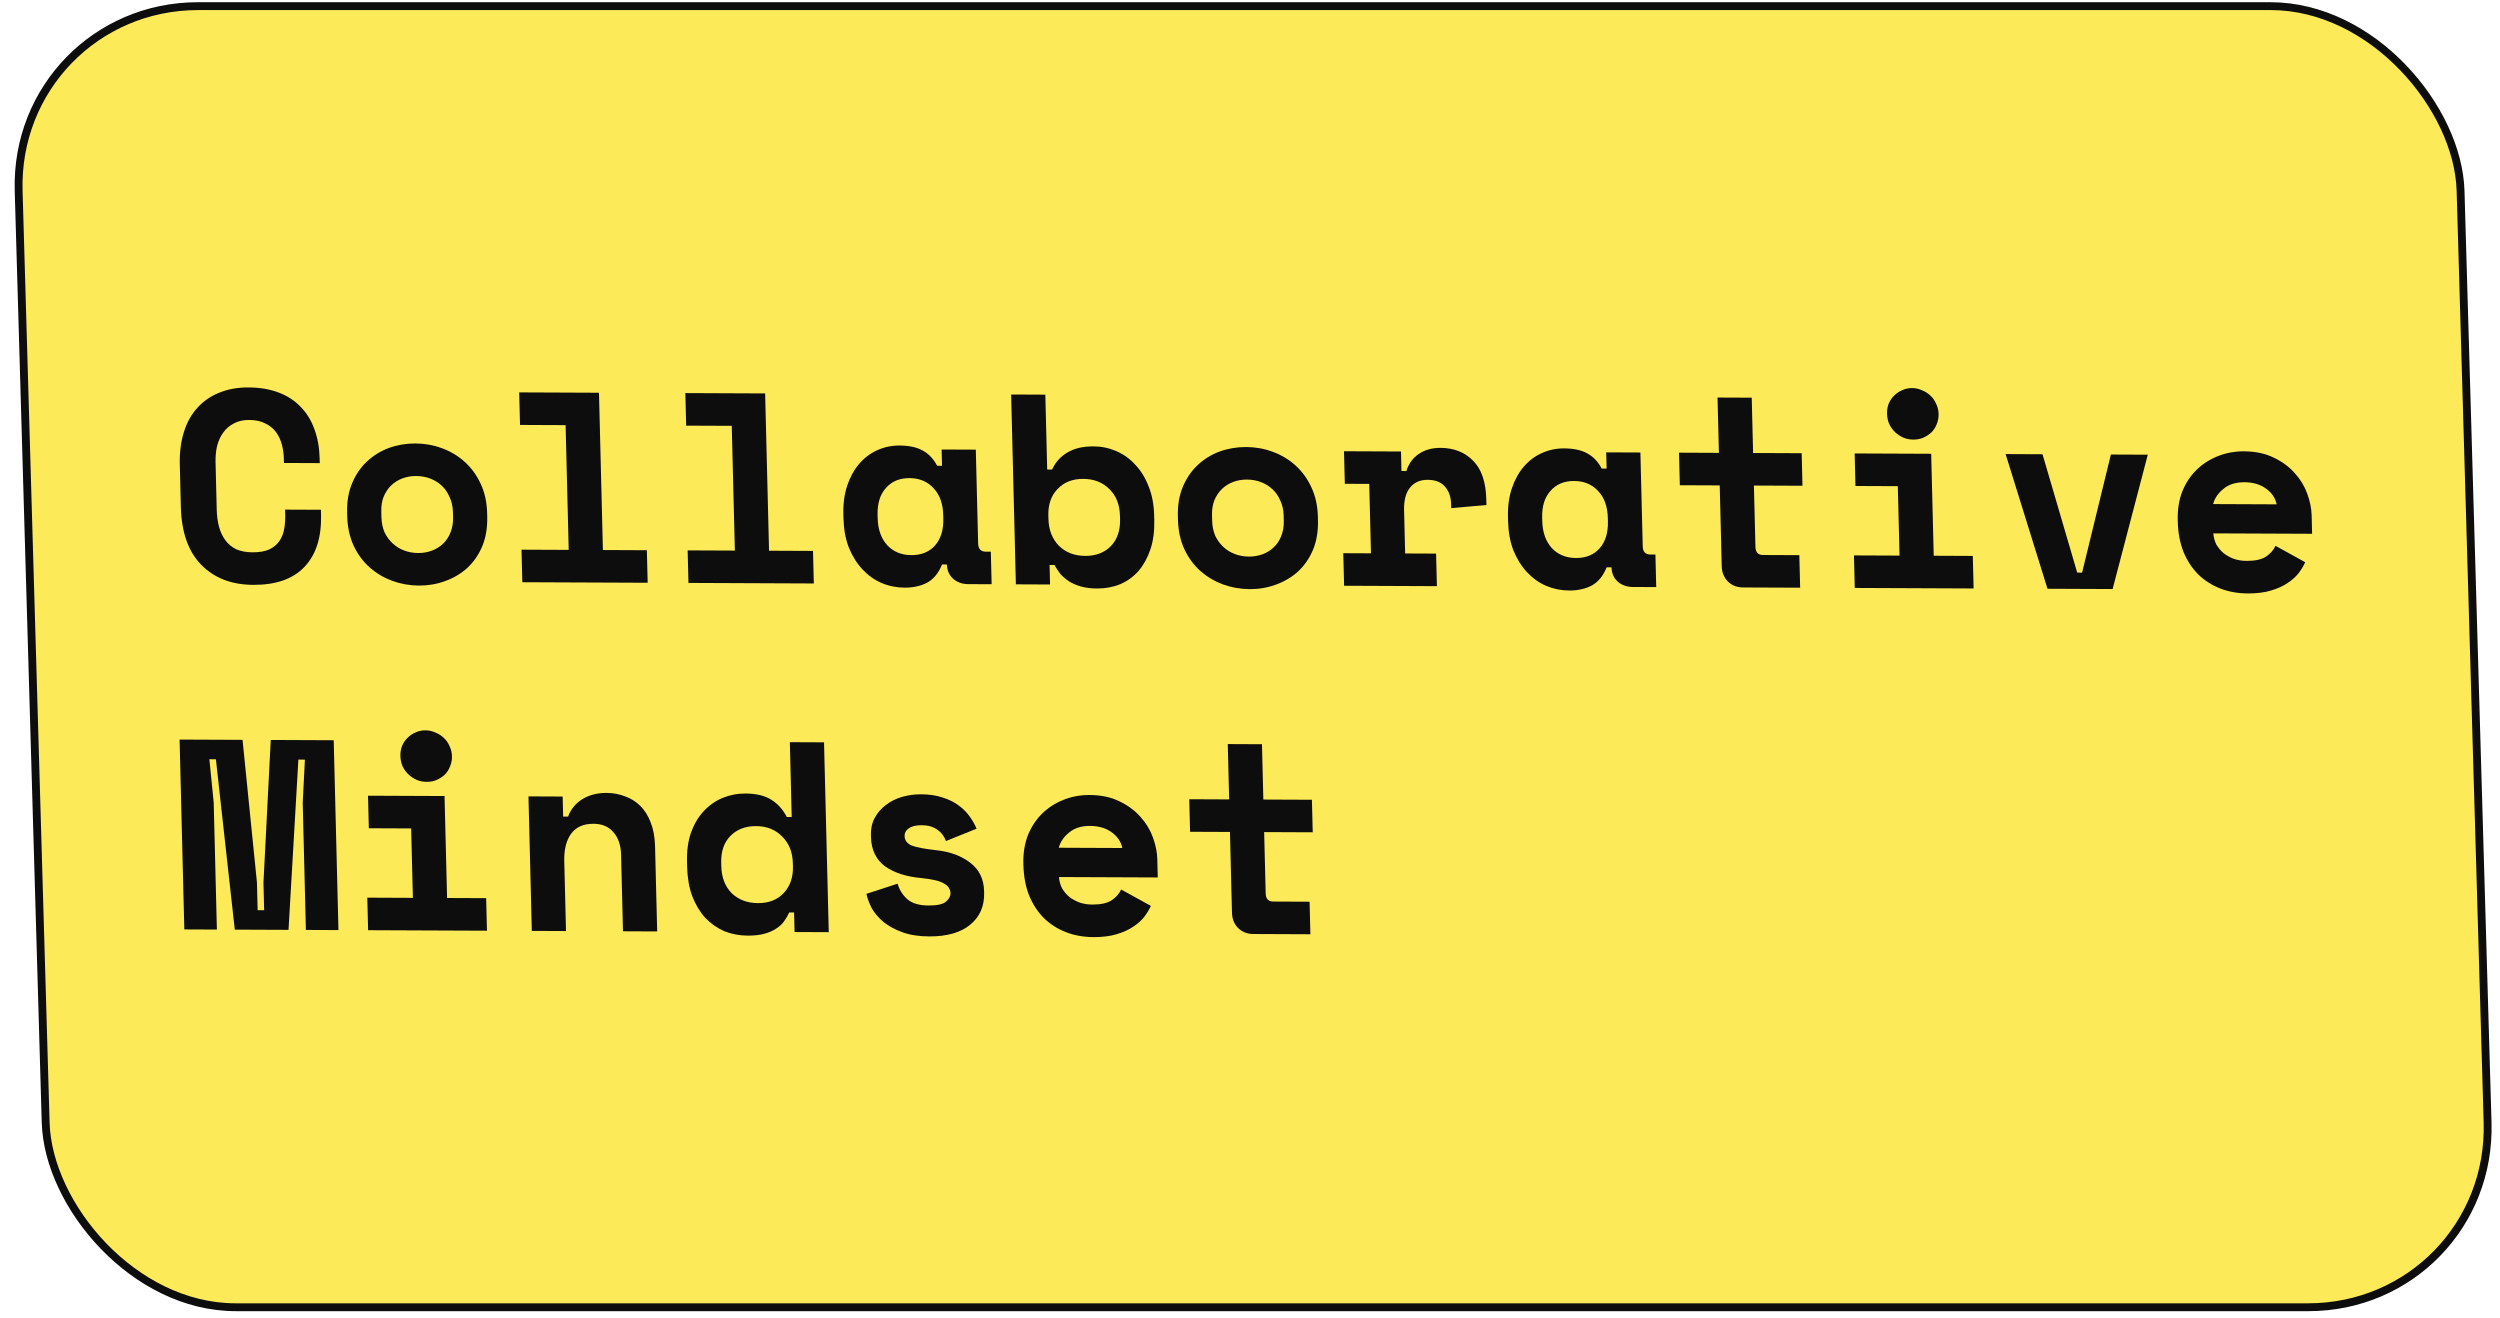<svg width="258" height="136" viewBox="0 0 258 136" fill="none" xmlns="http://www.w3.org/2000/svg">
<rect x="0.417" y="0.405" width="252.006" height="134.273" rx="19.061" transform="matrix(1 0 0.029 1 0.943 0.229)" fill="#FCEA59"/>
<rect x="0.417" y="0.405" width="252.006" height="134.273" rx="19.061" transform="matrix(1 0 0.029 1 0.943 0.229)" stroke="#0D0D0D" stroke-width="0.811"/>
<path d="M122.732 82.481L126.849 82.499L126.706 76.789L130.235 76.804L130.377 82.514L135.39 82.535L135.473 85.894L130.461 85.872L130.618 92.198C130.632 92.757 130.891 93.038 131.396 93.04L135.148 93.057L135.232 96.415L129.351 96.39C128.716 96.387 128.188 96.18 127.767 95.767C127.365 95.355 127.156 94.832 127.14 94.198L126.932 85.857L122.816 85.84L122.732 82.481Z" fill="#0D0D0D"/>
<path d="M109.287 90.51C109.316 90.92 109.419 91.303 109.596 91.658C109.791 91.995 110.041 92.295 110.346 92.557C110.67 92.801 111.029 92.998 111.425 93.149C111.839 93.282 112.27 93.349 112.718 93.351C113.596 93.355 114.264 93.208 114.723 92.912C115.182 92.597 115.509 92.225 115.704 91.796L118.77 93.489C118.611 93.843 118.386 94.215 118.098 94.605C117.808 94.977 117.425 95.321 116.947 95.636C116.488 95.951 115.916 96.21 115.231 96.412C114.564 96.614 113.773 96.713 112.858 96.71C111.813 96.705 110.856 96.533 109.989 96.194C109.122 95.854 108.363 95.366 107.713 94.729C107.081 94.091 106.576 93.315 106.198 92.399C105.84 91.484 105.646 90.447 105.617 89.29L105.613 89.123C105.586 88.059 105.739 87.09 106.072 86.214C106.424 85.339 106.909 84.595 107.529 83.982C108.148 83.369 108.874 82.896 109.705 82.564C110.555 82.213 111.466 82.04 112.436 82.044C113.631 82.049 114.663 82.268 115.533 82.701C116.402 83.115 117.124 83.65 117.701 84.305C118.277 84.942 118.705 85.653 118.986 86.438C119.266 87.204 119.416 87.951 119.434 88.678L119.481 90.553L109.287 90.51ZM112.488 85.234C111.592 85.23 110.87 85.46 110.321 85.925C109.772 86.37 109.421 86.891 109.268 87.487L115.821 87.515C115.693 86.862 115.324 86.319 114.716 85.888C114.127 85.456 113.384 85.238 112.488 85.234Z" fill="#0D0D0D"/>
<path d="M93.352 86.273C93.363 86.721 93.605 87.048 94.077 87.256C94.548 87.444 95.401 87.606 96.637 87.742C98.059 87.898 99.228 88.332 100.141 89.045C101.055 89.739 101.527 90.711 101.558 91.961L101.562 92.129C101.597 93.51 101.12 94.609 100.132 95.425C99.145 96.242 97.736 96.646 95.907 96.638C94.824 96.634 93.896 96.49 93.124 96.207C92.351 95.924 91.708 95.576 91.194 95.163C90.679 94.732 90.275 94.263 89.983 93.758C89.708 93.235 89.518 92.73 89.413 92.245L92.635 91.195C92.799 91.793 93.12 92.317 93.598 92.766C94.095 93.216 94.838 93.444 95.827 93.448C96.704 93.451 97.299 93.323 97.609 93.064C97.939 92.785 98.099 92.487 98.091 92.17C98.087 91.984 98.036 91.816 97.939 91.666C97.86 91.498 97.707 91.348 97.479 91.216C97.252 91.066 96.941 90.943 96.546 90.848C96.171 90.753 95.693 90.677 95.112 90.618C93.541 90.481 92.28 90.074 91.33 89.399C90.398 88.704 89.916 87.695 89.883 86.37L89.878 86.202C89.861 85.512 89.995 84.906 90.281 84.385C90.567 83.864 90.948 83.427 91.424 83.075C91.9 82.703 92.454 82.426 93.084 82.242C93.714 82.058 94.365 81.968 95.037 81.971C95.914 81.974 96.673 82.09 97.314 82.316C97.972 82.524 98.53 82.806 98.987 83.163C99.443 83.501 99.817 83.885 100.107 84.315C100.398 84.727 100.622 85.129 100.782 85.521L97.621 86.795C97.441 86.291 97.141 85.897 96.724 85.616C96.306 85.316 95.77 85.164 95.117 85.161C94.519 85.159 94.074 85.269 93.781 85.491C93.487 85.695 93.344 85.956 93.352 86.273Z" fill="#0D0D0D"/>
<path d="M81.949 94.17L81.445 94.168C81.304 94.484 81.125 94.792 80.908 95.089C80.71 95.368 80.436 95.619 80.087 95.841C79.757 96.064 79.35 96.239 78.868 96.368C78.405 96.496 77.837 96.559 77.165 96.556C76.306 96.553 75.499 96.4 74.745 96.098C74.009 95.778 73.354 95.318 72.779 94.718C72.222 94.1 71.774 93.352 71.435 92.474C71.114 91.596 70.94 90.587 70.912 89.449L70.899 88.945C70.871 87.826 71.005 86.828 71.3 85.953C71.615 85.077 72.044 84.342 72.589 83.748C73.153 83.134 73.804 82.671 74.543 82.357C75.3 82.043 76.099 81.888 76.939 81.891C78.059 81.896 78.951 82.115 79.615 82.546C80.279 82.96 80.807 83.55 81.2 84.316L81.704 84.318L81.511 76.594L85.04 76.609L85.528 96.2L81.999 96.185L81.949 94.17ZM78.229 93.203C79.331 93.207 80.209 92.866 80.864 92.179C81.537 91.472 81.859 90.55 81.831 89.412L81.822 89.076C81.794 87.938 81.426 87.022 80.718 86.329C80.028 85.617 79.132 85.259 78.031 85.254C76.93 85.249 76.042 85.591 75.368 86.278C74.713 86.947 74.4 87.869 74.429 89.045L74.438 89.38C74.467 90.556 74.826 91.49 75.516 92.184C76.223 92.858 77.128 93.198 78.229 93.203Z" fill="#0D0D0D"/>
<path d="M58.412 96.084L54.883 96.069L54.537 82.187L58.066 82.202L58.117 84.273L58.621 84.275C58.919 83.493 59.417 82.889 60.116 82.463C60.815 82.037 61.64 81.826 62.592 81.83C63.264 81.832 63.893 81.947 64.477 82.174C65.079 82.381 65.61 82.71 66.07 83.16C66.529 83.609 66.888 84.18 67.148 84.871C67.427 85.563 67.578 86.385 67.602 87.336L67.821 96.124L64.292 96.109L64.096 88.217C64.071 87.228 63.809 86.452 63.309 85.891C62.828 85.31 62.14 85.018 61.244 85.014C60.198 85.01 59.423 85.361 58.918 86.067C58.431 86.756 58.202 87.688 58.232 88.863L58.412 96.084Z" fill="#0D0D0D"/>
<path d="M37.906 92.638L42.61 92.659L42.432 85.494L38.063 85.475L37.98 82.116L45.876 82.15L46.139 92.674L50.171 92.691L50.255 96.049L37.989 95.997L37.906 92.638ZM46.642 78.04C46.651 78.413 46.585 78.767 46.444 79.102C46.322 79.419 46.142 79.698 45.905 79.94C45.668 80.162 45.383 80.348 45.051 80.496C44.737 80.625 44.403 80.689 44.048 80.687C43.675 80.686 43.328 80.619 43.007 80.487C42.686 80.336 42.401 80.148 42.153 79.923C41.904 79.68 41.701 79.399 41.544 79.081C41.405 78.745 41.331 78.39 41.321 78.017C41.312 77.644 41.369 77.299 41.492 76.982C41.633 76.647 41.822 76.368 42.059 76.145C42.295 75.904 42.571 75.718 42.885 75.589C43.199 75.441 43.542 75.368 43.915 75.37C44.27 75.371 44.608 75.447 44.929 75.598C45.268 75.73 45.562 75.918 45.811 76.161C46.059 76.386 46.253 76.667 46.392 77.003C46.549 77.321 46.633 77.667 46.642 78.04Z" fill="#0D0D0D"/>
<path d="M18.533 76.324L25.03 76.352L26.517 91.079L26.588 93.933L27.26 93.936L27.189 91.081L27.942 76.365L34.439 76.393L34.928 95.984L31.567 95.97L31.241 82.871L31.465 78.395L30.793 78.392L29.775 95.962L24.23 95.938L22.28 78.355L21.608 78.352L22.055 82.832L22.382 95.93L19.022 95.916L18.533 76.324Z" fill="#0D0D0D"/>
<path d="M228.416 55.043C228.445 55.453 228.548 55.836 228.725 56.191C228.92 56.528 229.17 56.828 229.475 57.09C229.799 57.334 230.158 57.532 230.554 57.683C230.968 57.815 231.399 57.882 231.847 57.884C232.725 57.888 233.393 57.741 233.852 57.445C234.311 57.13 234.638 56.758 234.832 56.33L237.899 58.022C237.739 58.376 237.515 58.748 237.226 59.139C236.937 59.51 236.554 59.854 236.076 60.169C235.617 60.484 235.045 60.743 234.359 60.945C233.693 61.148 232.902 61.247 231.987 61.243C230.941 61.238 229.985 61.066 229.118 60.727C228.251 60.387 227.492 59.899 226.841 59.262C226.21 58.625 225.705 57.848 225.327 56.932C224.969 56.017 224.775 54.98 224.746 53.824L224.742 53.656C224.715 52.592 224.868 51.623 225.201 50.747C225.553 49.872 226.038 49.128 226.658 48.515C227.277 47.902 228.002 47.429 228.834 47.097C229.684 46.746 230.595 46.573 231.565 46.577C232.76 46.582 233.792 46.801 234.662 47.234C235.531 47.648 236.253 48.183 236.83 48.838C237.406 49.475 237.834 50.186 238.115 50.971C238.395 51.737 238.545 52.484 238.563 53.212L238.609 55.087L228.416 55.043ZM231.617 49.767C230.721 49.764 229.998 49.994 229.45 50.458C228.901 50.903 228.55 51.424 228.397 52.02L234.95 52.048C234.821 51.395 234.453 50.852 233.845 50.421C233.256 49.989 232.513 49.771 231.617 49.767Z" fill="#0D0D0D"/>
<path d="M206.979 46.861L210.787 46.878L214.368 59.094L214.872 59.097L217.844 46.908L221.652 46.924L218.022 60.789L211.301 60.76L206.979 46.861Z" fill="#0D0D0D"/>
<path d="M191.328 57.318L196.032 57.338L195.854 50.173L191.485 50.154L191.401 46.796L199.298 46.83L199.561 57.353L203.593 57.371L203.677 60.729L191.411 60.676L191.328 57.318ZM200.064 42.719C200.073 43.093 200.007 43.447 199.866 43.782C199.744 44.099 199.564 44.378 199.327 44.619C199.09 44.842 198.805 45.027 198.473 45.175C198.159 45.304 197.825 45.368 197.47 45.367C197.096 45.365 196.749 45.298 196.429 45.166C196.108 45.016 195.823 44.828 195.575 44.603C195.326 44.359 195.123 44.079 194.966 43.761C194.827 43.425 194.753 43.07 194.743 42.697C194.734 42.323 194.791 41.978 194.913 41.662C195.054 41.327 195.243 41.048 195.481 40.825C195.717 40.583 195.993 40.398 196.307 40.269C196.62 40.121 196.964 40.048 197.337 40.049C197.692 40.051 198.03 40.127 198.351 40.277C198.69 40.41 198.984 40.597 199.233 40.841C199.481 41.066 199.675 41.346 199.814 41.683C199.971 42.001 200.055 42.346 200.064 42.719Z" fill="#0D0D0D"/>
<path d="M173.275 46.717L177.392 46.735L177.249 41.026L180.778 41.041L180.92 46.75L185.933 46.772L186.016 50.13L181.004 50.109L181.161 56.434C181.175 56.994 181.434 57.275 181.938 57.277L185.691 57.293L185.775 60.651L179.894 60.626C179.259 60.623 178.731 60.416 178.31 60.004C177.908 59.592 177.699 59.068 177.683 58.434L177.475 50.093L173.359 50.076L173.275 46.717Z" fill="#0D0D0D"/>
<path d="M165.804 58.55C165.453 59.425 164.945 60.048 164.283 60.418C163.619 60.77 162.84 60.944 161.944 60.94C161.104 60.936 160.306 60.774 159.551 60.454C158.815 60.134 158.16 59.664 157.584 59.046C157.009 58.428 156.542 57.68 156.184 56.801C155.845 55.923 155.662 54.924 155.634 53.805L155.623 53.357C155.595 52.256 155.729 51.268 156.025 50.392C156.32 49.517 156.731 48.772 157.257 48.159C157.783 47.545 158.397 47.082 159.098 46.767C159.818 46.435 160.589 46.27 161.41 46.274C162.399 46.278 163.197 46.449 163.803 46.788C164.427 47.126 164.926 47.651 165.298 48.361L165.802 48.363L165.76 46.684L169.289 46.699L169.53 56.383C169.544 56.943 169.803 57.224 170.307 57.226L170.839 57.228L170.923 60.587L168.515 60.577C167.88 60.574 167.353 60.385 166.933 60.01C166.531 59.635 166.323 59.149 166.308 58.552L165.804 58.55ZM162.644 57.585C163.671 57.589 164.484 57.257 165.083 56.588C165.682 55.9 165.967 54.969 165.938 53.793L165.929 53.457C165.9 52.282 165.569 51.357 164.936 50.682C164.303 49.989 163.473 49.641 162.446 49.636C161.419 49.632 160.606 49.974 160.007 50.661C159.408 51.33 159.123 52.253 159.152 53.428L159.161 53.764C159.19 54.939 159.521 55.874 160.155 56.567C160.787 57.241 161.617 57.58 162.644 57.585Z" fill="#0D0D0D"/>
<path d="M138.701 46.569L144.582 46.594L144.632 48.609L145.136 48.612C145.379 47.848 145.803 47.262 146.408 46.854C147.032 46.428 147.783 46.216 148.661 46.22C150.042 46.226 151.164 46.669 152.026 47.55C152.887 48.412 153.34 49.729 153.384 51.502L153.4 52.117L149.768 52.438L149.758 52.046C149.739 51.281 149.528 50.673 149.124 50.224C148.721 49.756 148.127 49.52 147.343 49.517C146.559 49.513 145.949 49.781 145.515 50.32C145.08 50.859 144.876 51.633 144.901 52.64L145.012 57.118L148.205 57.132L148.288 60.491L138.711 60.45L138.628 57.091L141.484 57.103L141.305 49.938L138.785 49.928L138.701 46.569Z" fill="#0D0D0D"/>
<path d="M136.014 53.664C136.042 54.821 135.872 55.847 135.502 56.74C135.132 57.616 134.619 58.36 133.962 58.973C133.305 59.567 132.541 60.021 131.672 60.334C130.821 60.648 129.92 60.802 128.967 60.798C128.015 60.794 127.097 60.632 126.211 60.311C125.345 59.99 124.568 59.529 123.881 58.929C123.193 58.311 122.643 57.562 122.229 56.684C121.814 55.786 121.593 54.759 121.564 53.602L121.556 53.266C121.527 52.128 121.698 51.121 122.068 50.246C122.438 49.352 122.951 48.599 123.608 47.986C124.265 47.373 125.018 46.91 125.869 46.597C126.739 46.283 127.65 46.129 128.602 46.133C129.554 46.137 130.463 46.299 131.33 46.62C132.215 46.941 133.002 47.411 133.689 48.029C134.377 48.648 134.927 49.406 135.342 50.303C135.756 51.182 135.977 52.19 136.005 53.328L136.014 53.664ZM128.884 57.44C129.388 57.442 129.862 57.36 130.306 57.194C130.749 57.028 131.135 56.787 131.464 56.471C131.792 56.156 132.044 55.774 132.219 55.327C132.413 54.862 132.502 54.34 132.488 53.761L132.474 53.201C132.46 52.623 132.344 52.109 132.128 51.661C131.929 51.194 131.658 50.801 131.314 50.482C130.97 50.163 130.572 49.919 130.12 49.749C129.668 49.579 129.19 49.493 128.686 49.491C128.181 49.489 127.707 49.571 127.264 49.737C126.82 49.903 126.434 50.144 126.106 50.459C125.778 50.775 125.517 51.166 125.323 51.632C125.147 52.078 125.067 52.591 125.081 53.17L125.095 53.729C125.11 54.308 125.216 54.831 125.414 55.298C125.631 55.747 125.911 56.13 126.255 56.449C126.599 56.768 126.997 57.012 127.449 57.182C127.901 57.352 128.38 57.438 128.884 57.44Z" fill="#0D0D0D"/>
<path d="M108.366 60.319L104.838 60.304L104.35 40.713L107.878 40.728L108.071 48.453L108.575 48.455C108.929 47.691 109.456 47.106 110.155 46.699C110.854 46.273 111.754 46.062 112.855 46.067C113.677 46.07 114.455 46.232 115.191 46.552C115.946 46.873 116.602 47.342 117.158 47.96C117.733 48.559 118.19 49.298 118.53 50.177C118.888 51.055 119.08 52.054 119.108 53.174L119.121 53.677C119.149 54.816 119.016 55.822 118.72 56.698C118.425 57.574 118.014 58.318 117.488 58.931C116.961 59.526 116.329 59.981 115.59 60.295C114.869 60.59 114.08 60.736 113.221 60.732C112.586 60.729 112.034 60.662 111.564 60.529C111.094 60.397 110.679 60.218 110.318 59.992C109.977 59.767 109.681 59.514 109.431 59.233C109.2 58.933 108.996 58.624 108.82 58.307L108.316 58.304L108.366 60.319ZM111.989 57.369C113.09 57.373 113.969 57.041 114.624 56.373C115.298 55.685 115.62 54.754 115.59 53.578L115.582 53.242C115.553 52.067 115.184 51.142 114.477 50.467C113.788 49.774 112.892 49.425 111.791 49.42C110.689 49.415 109.802 49.766 109.129 50.472C108.474 51.16 108.161 52.072 108.189 53.211L108.198 53.547C108.226 54.685 108.585 55.61 109.275 56.322C109.983 57.015 110.887 57.364 111.989 57.369Z" fill="#0D0D0D"/>
<path d="M97.218 58.255C96.867 59.13 96.359 59.753 95.697 60.123C95.034 60.475 94.254 60.649 93.358 60.645C92.518 60.642 91.72 60.48 90.966 60.159C90.23 59.839 89.574 59.37 88.998 58.751C88.423 58.133 87.956 57.385 87.599 56.507C87.259 55.628 87.076 54.629 87.048 53.51L87.037 53.062C87.009 51.961 87.143 50.973 87.439 50.097C87.734 49.222 88.145 48.477 88.671 47.864C89.197 47.251 89.811 46.787 90.512 46.473C91.232 46.14 92.003 45.975 92.824 45.979C93.814 45.983 94.611 46.154 95.217 46.493C95.841 46.831 96.34 47.356 96.712 48.066L97.216 48.069L97.174 46.389L100.703 46.404L100.944 56.088C100.958 56.648 101.217 56.929 101.721 56.931L102.253 56.933L102.337 60.292L99.929 60.282C99.294 60.279 98.767 60.09 98.347 59.715C97.945 59.34 97.737 58.854 97.722 58.257L97.218 58.255ZM94.058 57.29C95.085 57.294 95.898 56.962 96.497 56.293C97.096 55.605 97.381 54.674 97.352 53.498L97.343 53.162C97.314 51.987 96.983 51.062 96.35 50.388C95.717 49.694 94.887 49.346 93.86 49.341C92.833 49.337 92.02 49.679 91.421 50.366C90.822 51.035 90.537 51.958 90.566 53.133L90.575 53.469C90.604 54.645 90.935 55.579 91.569 56.272C92.201 56.946 93.031 57.285 94.058 57.29Z" fill="#0D0D0D"/>
<path d="M70.965 56.799L75.838 56.82L75.517 43.946L70.812 43.926L70.729 40.567L78.962 40.602L79.366 56.835L83.903 56.855L83.987 60.214L71.049 60.158L70.965 56.799Z" fill="#0D0D0D"/>
<path d="M53.819 56.727L58.691 56.748L58.37 43.874L53.666 43.853L53.582 40.495L61.815 40.53L62.22 56.763L66.756 56.783L66.84 60.141L53.903 60.086L53.819 56.727Z" fill="#0D0D0D"/>
<path d="M50.281 53.297C50.31 54.454 50.14 55.479 49.77 56.373C49.4 57.249 48.886 57.993 48.23 58.605C47.572 59.2 46.809 59.654 45.939 59.967C45.089 60.28 44.187 60.435 43.235 60.431C42.283 60.427 41.364 60.264 40.479 59.943C39.612 59.623 38.835 59.162 38.148 58.562C37.461 57.944 36.91 57.195 36.496 56.316C36.082 55.419 35.86 54.392 35.831 53.235L35.823 52.899C35.795 51.761 35.966 50.754 36.336 49.879C36.706 48.985 37.219 48.232 37.876 47.619C38.532 47.006 39.286 46.543 40.137 46.229C41.006 45.916 41.917 45.761 42.869 45.765C43.822 45.77 44.731 45.932 45.597 46.253C46.483 46.574 47.269 47.044 47.957 47.662C48.644 48.281 49.195 49.039 49.609 49.936C50.023 50.815 50.245 51.823 50.273 52.961L50.281 53.297ZM43.151 57.072C43.655 57.075 44.129 56.993 44.573 56.827C45.017 56.661 45.403 56.42 45.731 56.104C46.059 55.788 46.311 55.407 46.487 54.96C46.68 54.494 46.77 53.972 46.756 53.394L46.742 52.834C46.727 52.256 46.612 51.742 46.395 51.294C46.197 50.826 45.926 50.433 45.582 50.115C45.238 49.796 44.84 49.552 44.388 49.382C43.935 49.212 43.457 49.126 42.953 49.124C42.449 49.122 41.975 49.204 41.531 49.37C41.087 49.536 40.701 49.777 40.373 50.092C40.045 50.408 39.784 50.799 39.59 51.264C39.415 51.711 39.334 52.224 39.349 52.803L39.363 53.362C39.377 53.941 39.483 54.464 39.682 54.931C39.898 55.379 40.179 55.763 40.523 56.082C40.867 56.4 41.265 56.645 41.717 56.815C42.169 56.984 42.647 57.07 43.151 57.072Z" fill="#0D0D0D"/>
<path d="M26.061 56.999C26.77 57.002 27.346 56.902 27.789 56.699C28.25 56.477 28.598 56.189 28.832 55.836C29.084 55.464 29.25 55.044 29.332 54.578C29.413 54.094 29.448 53.599 29.435 53.096L29.423 52.592L33.119 52.608L33.132 53.112C33.19 55.444 32.619 57.242 31.418 58.505C30.236 59.75 28.478 60.368 26.144 60.358C23.904 60.348 22.113 59.659 20.773 58.292C19.432 56.924 18.729 54.934 18.664 52.322L18.555 47.956C18.524 46.706 18.664 45.587 18.975 44.599C19.286 43.593 19.751 42.756 20.369 42.087C20.986 41.399 21.739 40.88 22.626 40.529C23.513 40.16 24.516 39.978 25.636 39.983C26.794 39.987 27.825 40.16 28.729 40.499C29.634 40.839 30.393 41.328 31.006 41.965C31.638 42.602 32.114 43.368 32.435 44.265C32.775 45.162 32.959 46.171 32.987 47.29L32.999 47.794L29.303 47.778L29.29 47.274C29.279 46.808 29.211 46.341 29.087 45.874C28.964 45.407 28.766 44.986 28.496 44.612C28.225 44.238 27.863 43.938 27.409 43.712C26.955 43.468 26.392 43.344 25.72 43.341C25.104 43.338 24.575 43.457 24.133 43.698C23.691 43.92 23.325 44.236 23.037 44.645C22.748 45.035 22.535 45.501 22.399 46.041C22.282 46.563 22.23 47.113 22.244 47.692L22.367 52.617C22.383 53.252 22.463 53.84 22.607 54.382C22.751 54.905 22.968 55.363 23.258 55.756C23.547 56.149 23.919 56.458 24.373 56.684C24.845 56.891 25.407 56.996 26.061 56.999Z" fill="#0D0D0D"/>
</svg>

